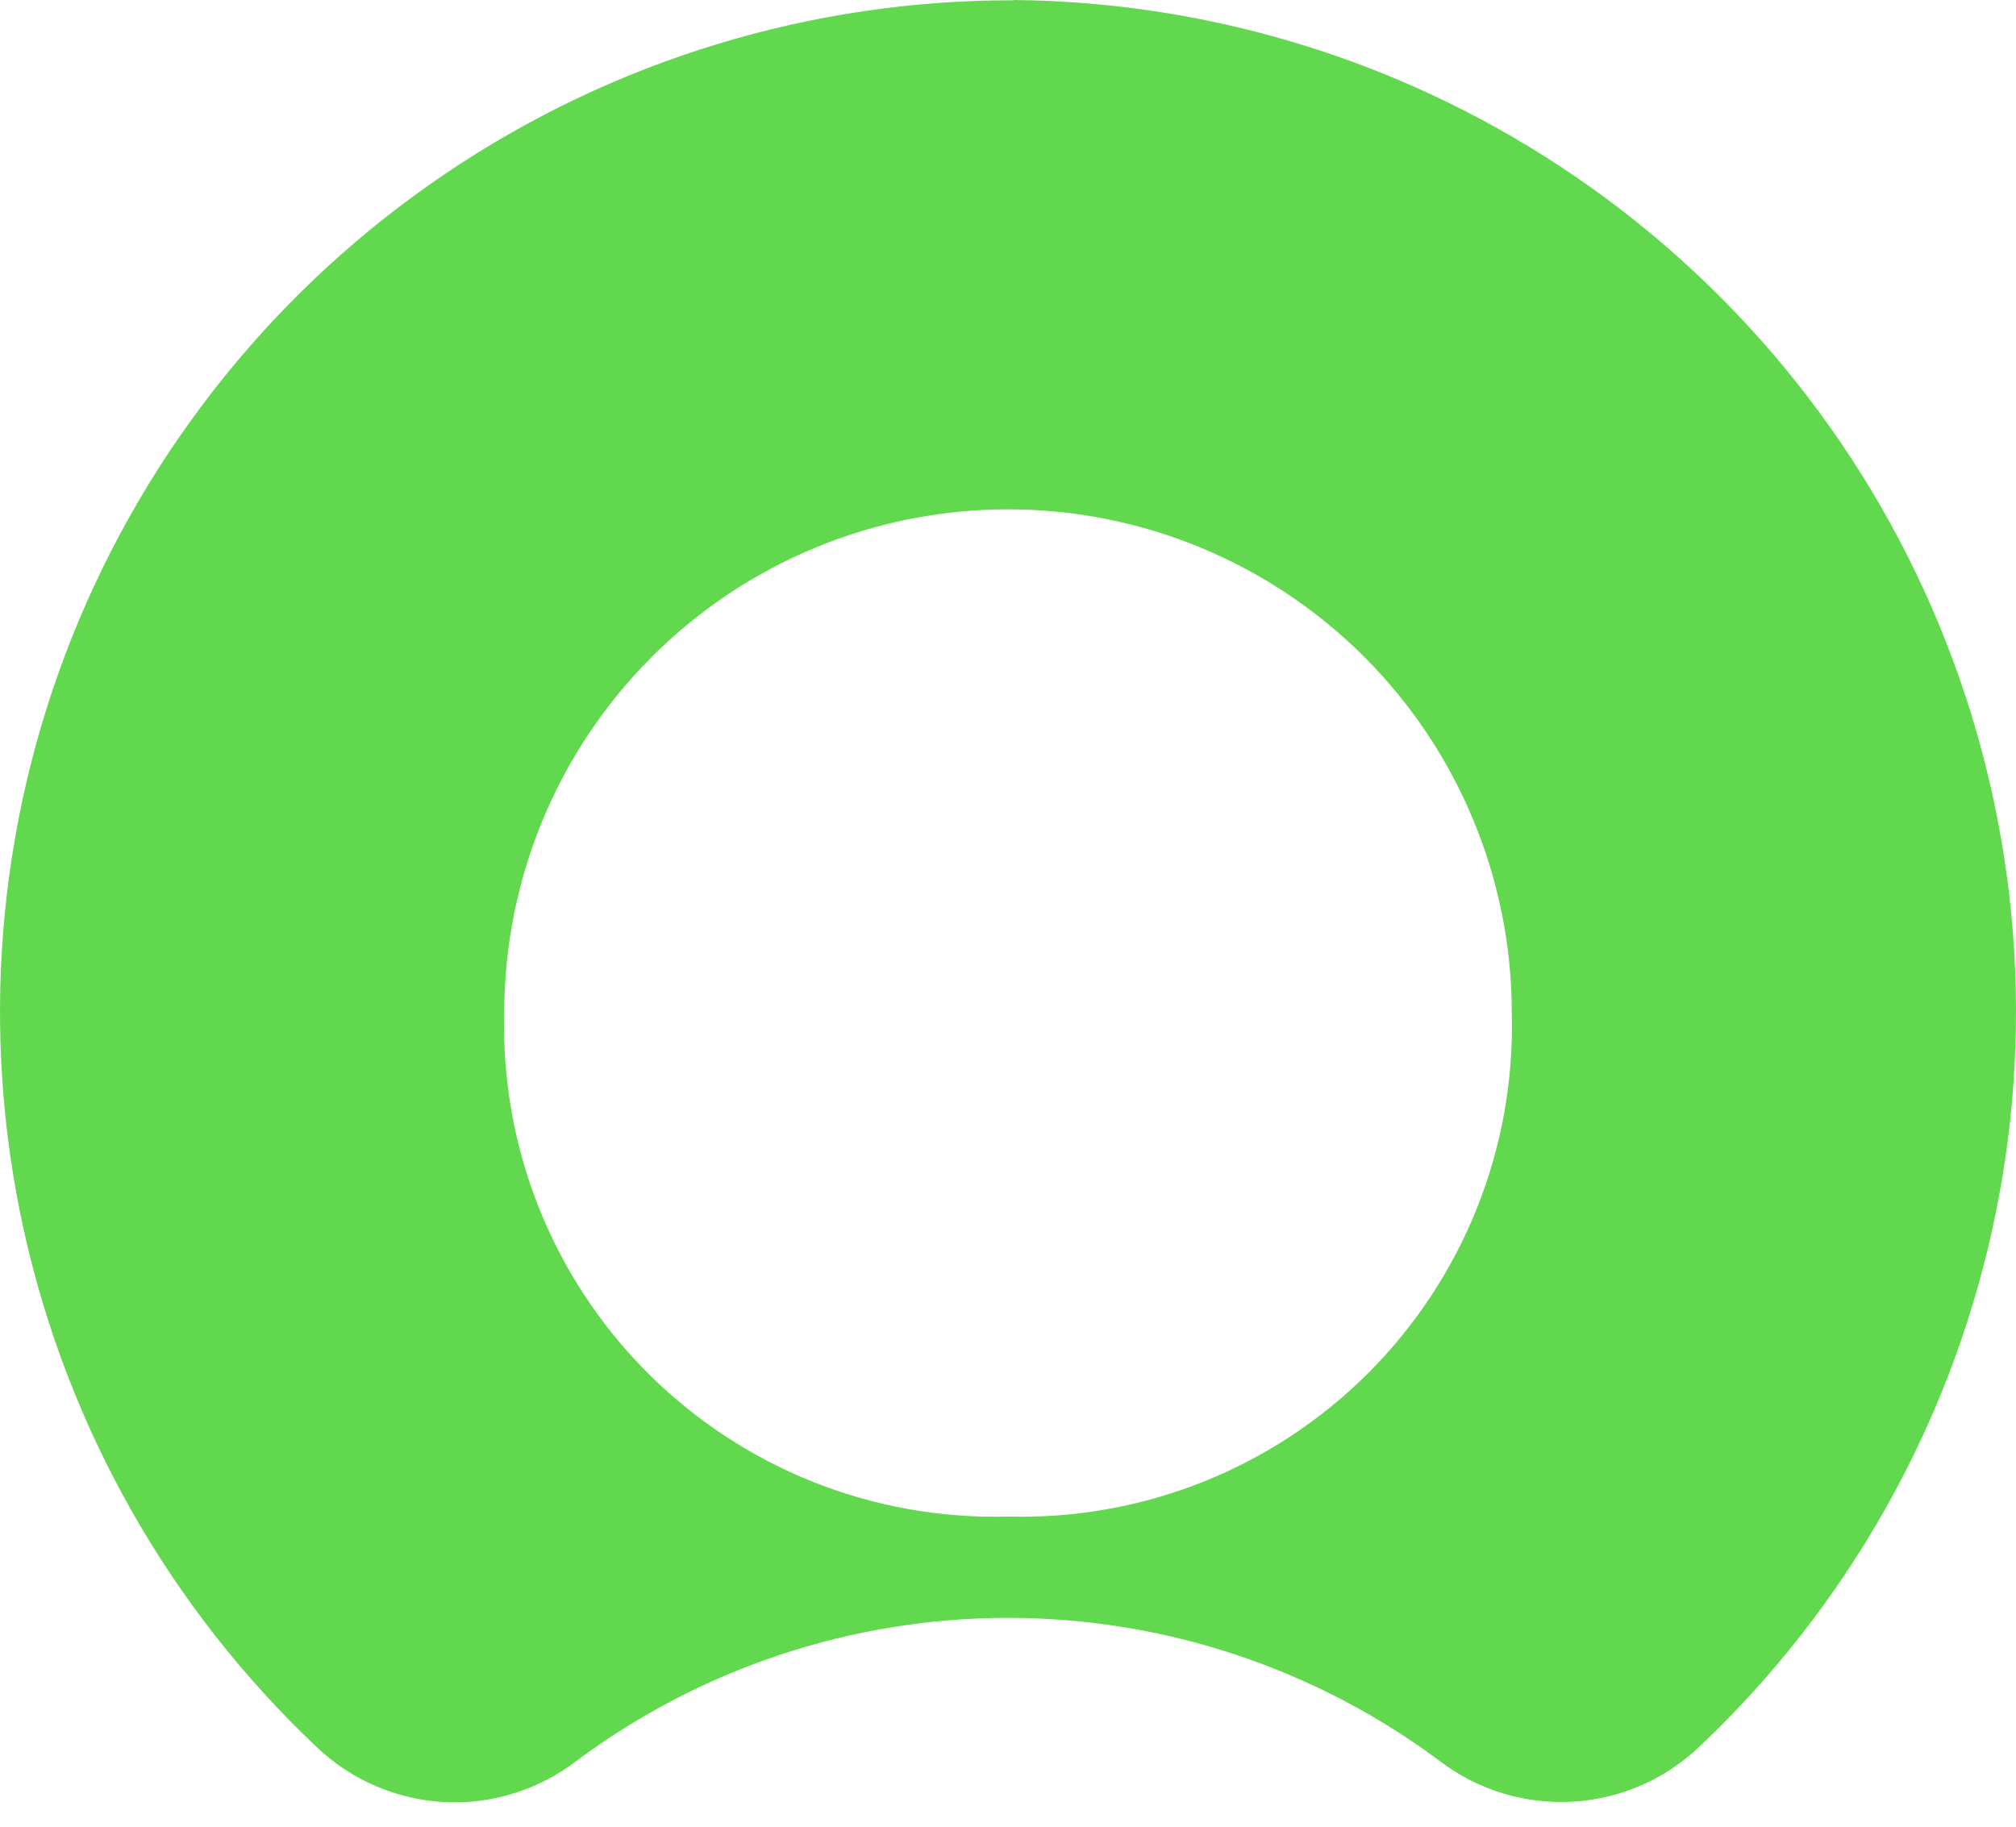 <svg xmlns="http://www.w3.org/2000/svg" width="64" height="58" viewBox="0 0 64 58" fill="none" class="svg replaced-svg">
<path fill-rule="evenodd" clip-rule="evenodd" d="M32.189 0.009C25.753 -0.005 19.461 1.915 14.129 5.521C8.798 9.126 4.672 14.249 2.287 20.227C-0.098 26.205 -0.632 32.762 0.753 39.047C2.139 45.332 5.381 51.056 10.059 55.477C11.156 56.522 12.591 57.139 14.104 57.218C15.617 57.296 17.108 56.831 18.308 55.905C22.266 52.96 27.067 51.369 32.001 51.369C36.934 51.369 41.736 52.96 45.693 55.905C46.904 56.833 48.408 57.294 49.931 57.205C51.454 57.117 52.894 56.483 53.989 55.421C58.63 51.017 61.85 45.327 63.237 39.081C64.623 32.834 64.113 26.316 61.77 20.362C59.428 14.408 55.361 9.289 50.091 5.661C44.821 2.033 38.587 0.062 32.189 0M32.001 48.153C29.885 48.21 27.78 47.836 25.814 47.053C23.849 46.269 22.063 45.094 20.566 43.598C19.07 42.102 17.894 40.316 17.11 38.351C16.326 36.385 15.951 34.28 16.008 32.165C16.008 27.923 17.693 23.856 20.692 20.856C23.691 17.857 27.759 16.172 32.001 16.172C36.242 16.172 40.31 17.857 43.309 20.856C46.308 23.856 47.993 27.923 47.993 32.165C48.05 34.28 47.675 36.385 46.891 38.351C46.107 40.316 44.931 42.102 43.435 43.598C41.938 45.094 40.153 46.269 38.187 47.053C36.221 47.836 34.116 48.21 32.001 48.153Z" fill="#62D84E"></path>
</svg>